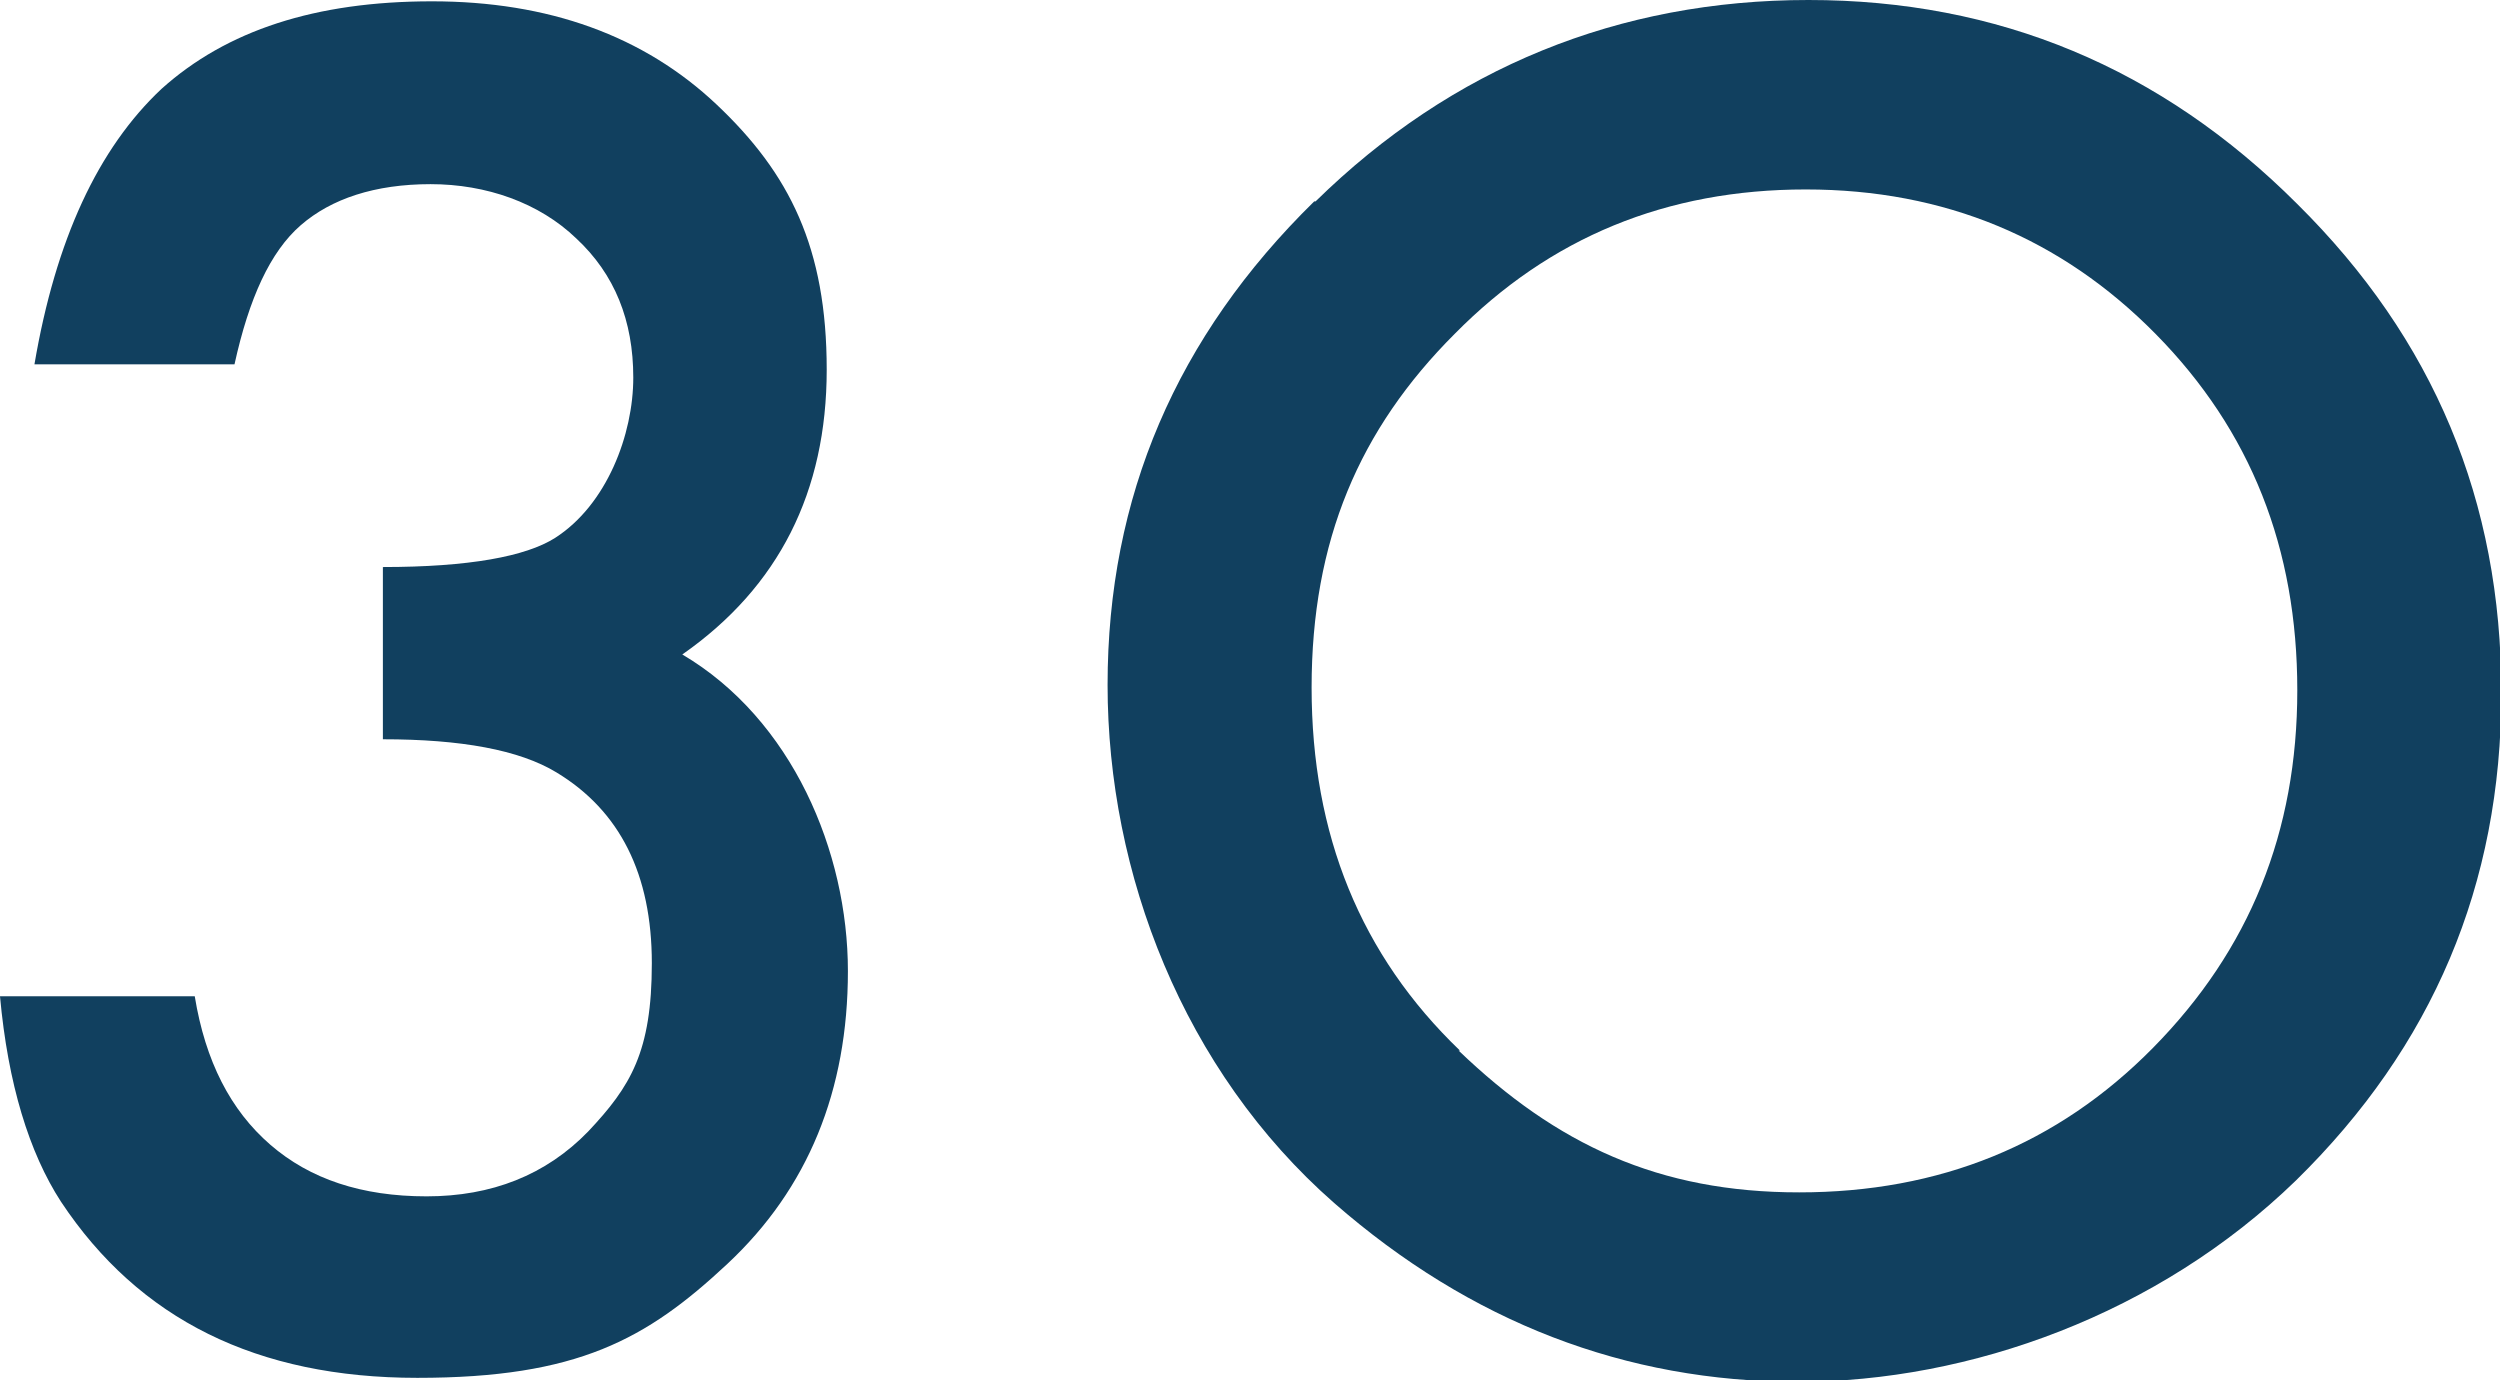 <?xml version="1.0" encoding="UTF-8"?>
<svg xmlns="http://www.w3.org/2000/svg" id="Layer_2" data-name="Layer 2" version="1.1" viewBox="0 0 188.7 104.2">
  <defs>
    <style>
      .cls-1 {
        fill: #11405f;
        stroke-width: 0px;
      }
    </style>
  </defs>
  <g id="Layer_1-2" data-name="Layer 1-2">
    <path class="cls-1" d="M12.2,6.7C7.4,11.2,4.2,18.1,2.6,27.5h15.1c1.1-5,2.7-8.5,5-10.5,2.3-2,5.6-3.1,9.8-3.1s8.2,1.4,11,4.1c2.9,2.7,4.3,6.2,4.3,10.5s-2,9.6-5.9,12.1c-2.2,1.4-6.5,2.2-13,2.2v13c5.9,0,10.3.8,13.1,2.5,4.8,2.9,7.2,7.7,7.2,14.4s-1.6,9.3-4.8,12.7c-3.2,3.3-7.3,4.9-12.2,4.9s-8.8-1.3-11.8-3.9-4.9-6.3-5.7-11.2H0c.6,6.6,2.2,11.8,4.6,15.5,5.9,8.9,14.8,13.3,26.9,13.3s17.3-2.9,23.4-8.6,9.1-13.1,9.1-22.1-4.2-19-12.5-23.9c7.3-5.1,10.9-12.3,10.9-21.5s-2.8-14.8-8.3-20C48.6,2.7,41.4.1,32.6.1s-15.5,2.2-20.4,6.6"></path>
    <path class="cls-1" d="M110.2,79.3c-7.5-7.2-11.2-16.3-11.2-27.4s3.6-19.5,10.8-26.7c7.2-7.3,16-10.9,26.5-10.9s19.3,3.7,26.4,10.9c7.2,7.3,10.7,16.2,10.7,26.9s-3.6,19.6-10.9,27c-7.2,7.3-16.1,10.9-26.7,10.9s-18.3-3.6-25.7-10.7M99.2,15.2c-10.4,10.2-15.6,22.3-15.6,36.5s5.7,29.1,17.1,39.1c10.3,9,22,13.5,35,13.5s27.2-5.1,37.6-15.2c10.3-10.1,15.5-22.3,15.5-36.8s-5.1-26.7-15.4-36.9C163.1,5.1,150.8,0,136.5,0s-26.9,5.1-37.2,15.2"></path>
  </g>
</svg>
